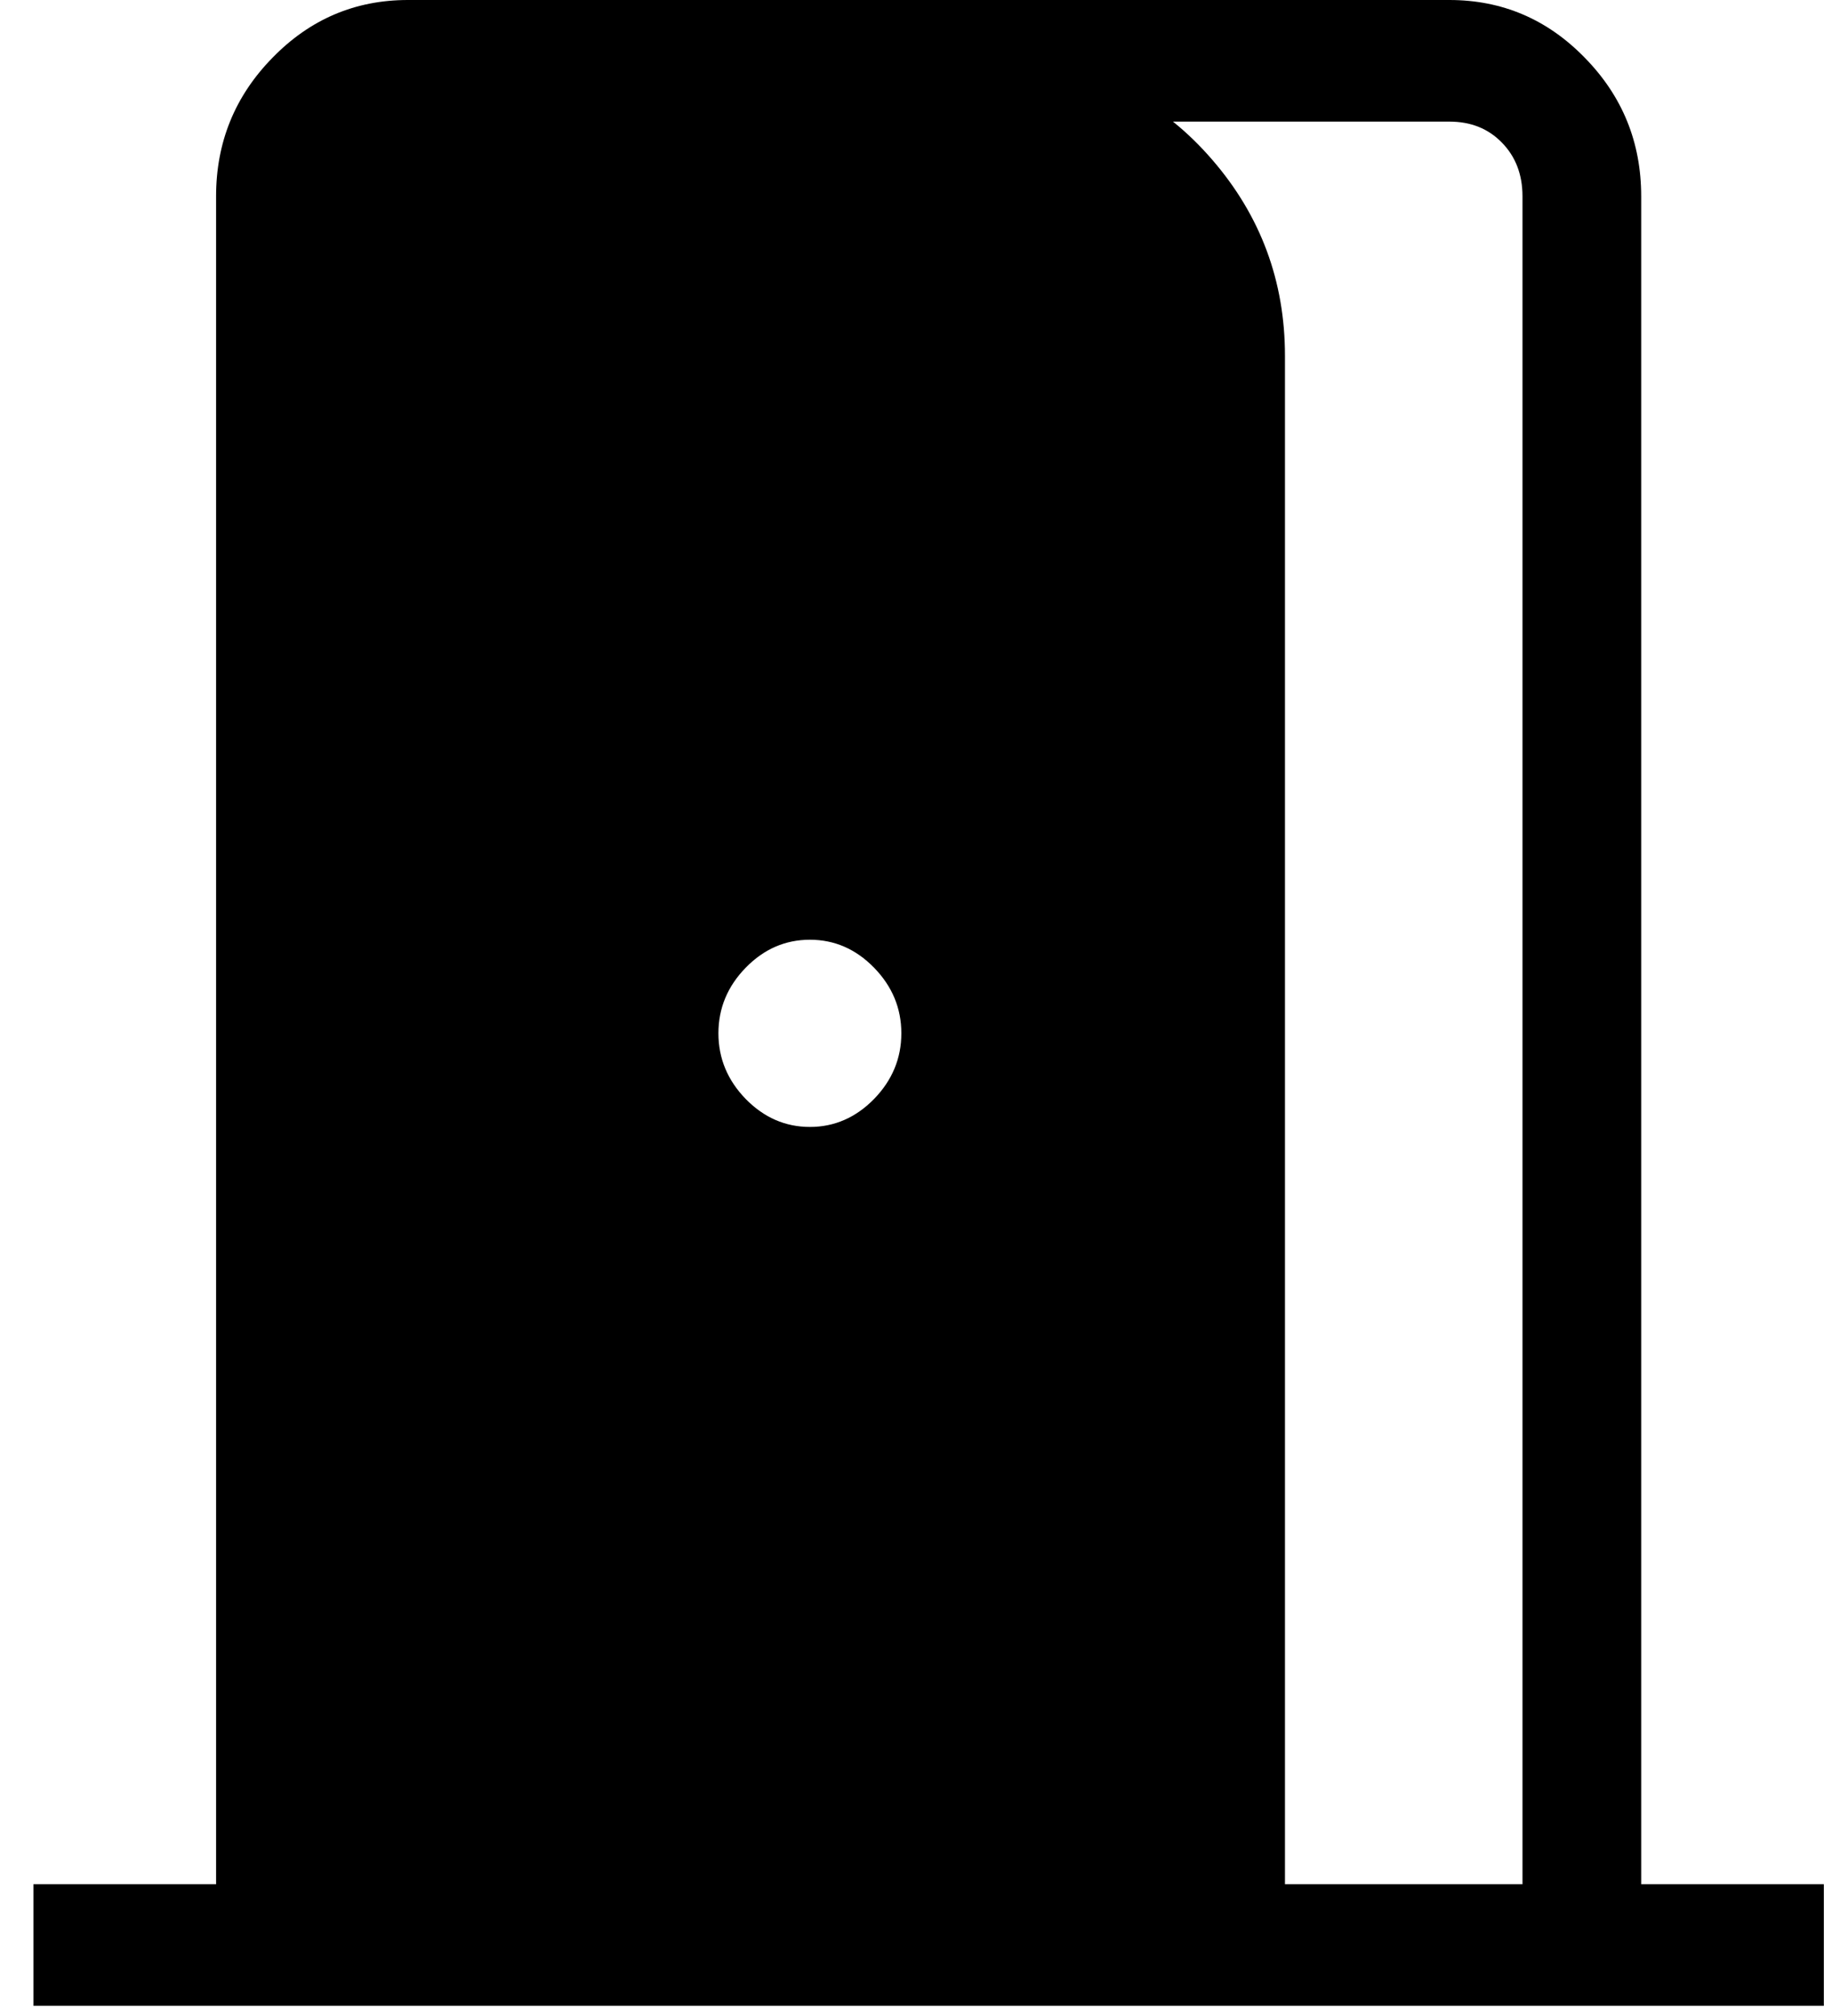 <svg width="20" height="22" viewBox="0 0 20 22" fill="none" xmlns="http://www.w3.org/2000/svg">
<path d="M0.365 21.889V20.562H2.359V2.142C2.359 1.553 2.564 1.049 2.975 0.63C3.384 0.21 3.877 0 4.453 0H15.823C16.399 0 16.892 0.21 17.301 0.63C17.712 1.049 17.917 1.553 17.917 2.142V20.562H19.911V21.889H0.365ZM14.028 20.562H16.621V2.142C16.621 1.905 16.546 1.709 16.396 1.556C16.247 1.403 16.056 1.327 15.823 1.327H11.235V0.683C12.036 0.775 12.702 1.128 13.232 1.741C13.762 2.353 14.028 3.067 14.028 3.883V20.562ZM8.842 12.298C9.109 12.298 9.343 12.196 9.542 11.993C9.74 11.789 9.84 11.55 9.84 11.276C9.84 11.002 9.74 10.763 9.542 10.56C9.343 10.356 9.109 10.255 8.842 10.255C8.574 10.255 8.34 10.356 8.141 10.56C7.943 10.763 7.843 11.002 7.843 11.276C7.843 11.55 7.943 11.789 8.141 11.993C8.34 12.196 8.574 12.298 8.842 12.298Z" fill="black"/>
</svg>
